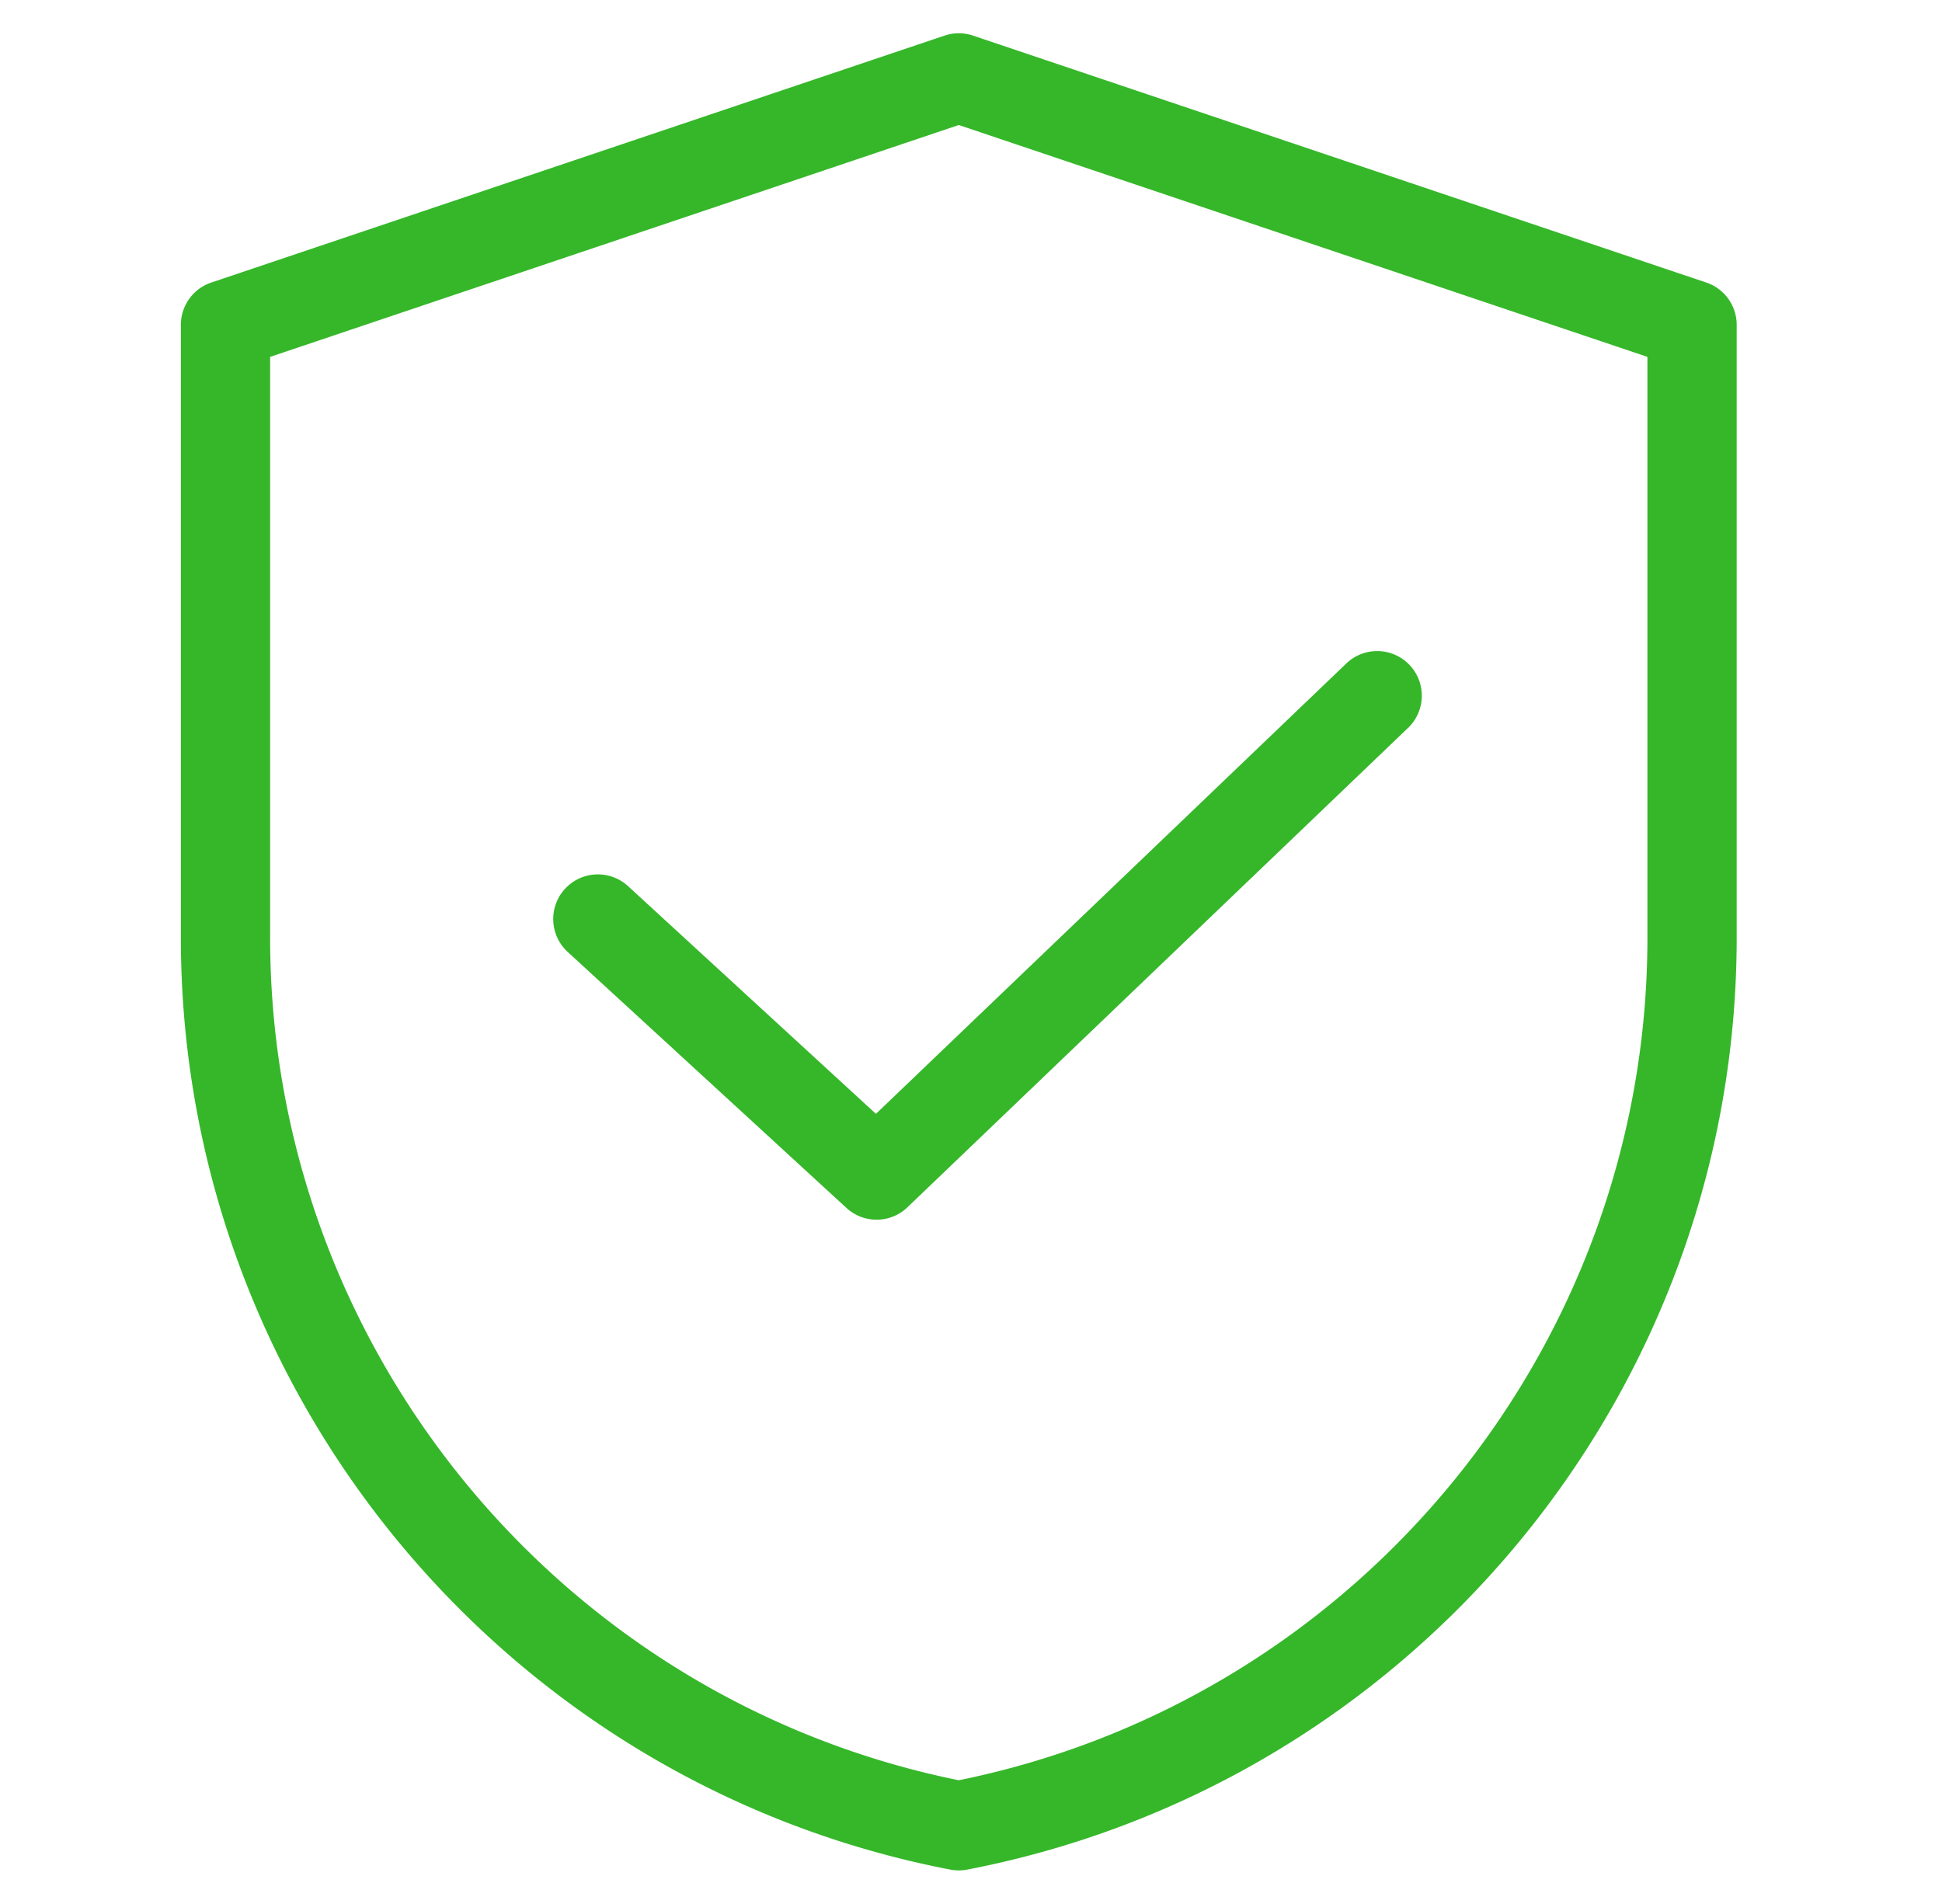 <svg xmlns="http://www.w3.org/2000/svg" width="51" height="50" fill="none" viewBox="0 0 51 50">
  <path fill="#35B729" d="M44.81 7.42 25.553.935a1.172 1.172 0 0 0-.748 0L5.548 7.42a1.172 1.172 0 0 0-.798 1.11v16.097c0 11.922 8.498 22.213 20.207 24.47.146.028.297.028.444 0 11.708-2.257 20.207-12.548 20.207-24.47V8.53a1.172 1.172 0 0 0-.798-1.11Zm-1.546 17.206c0 10.726-7.592 19.994-18.085 22.125C14.685 44.62 7.094 35.35 7.094 24.626V9.372l18.085-6.089 18.085 6.089v15.254Zm-20.26 4.624 12.331-11.806a1.172 1.172 0 1 1 1.62 1.693L23.832 31.703a1.169 1.169 0 0 1-1.604.017l-7.32-6.722a1.172 1.172 0 0 1 1.586-1.727l6.51 5.98Z"/>
</svg>
